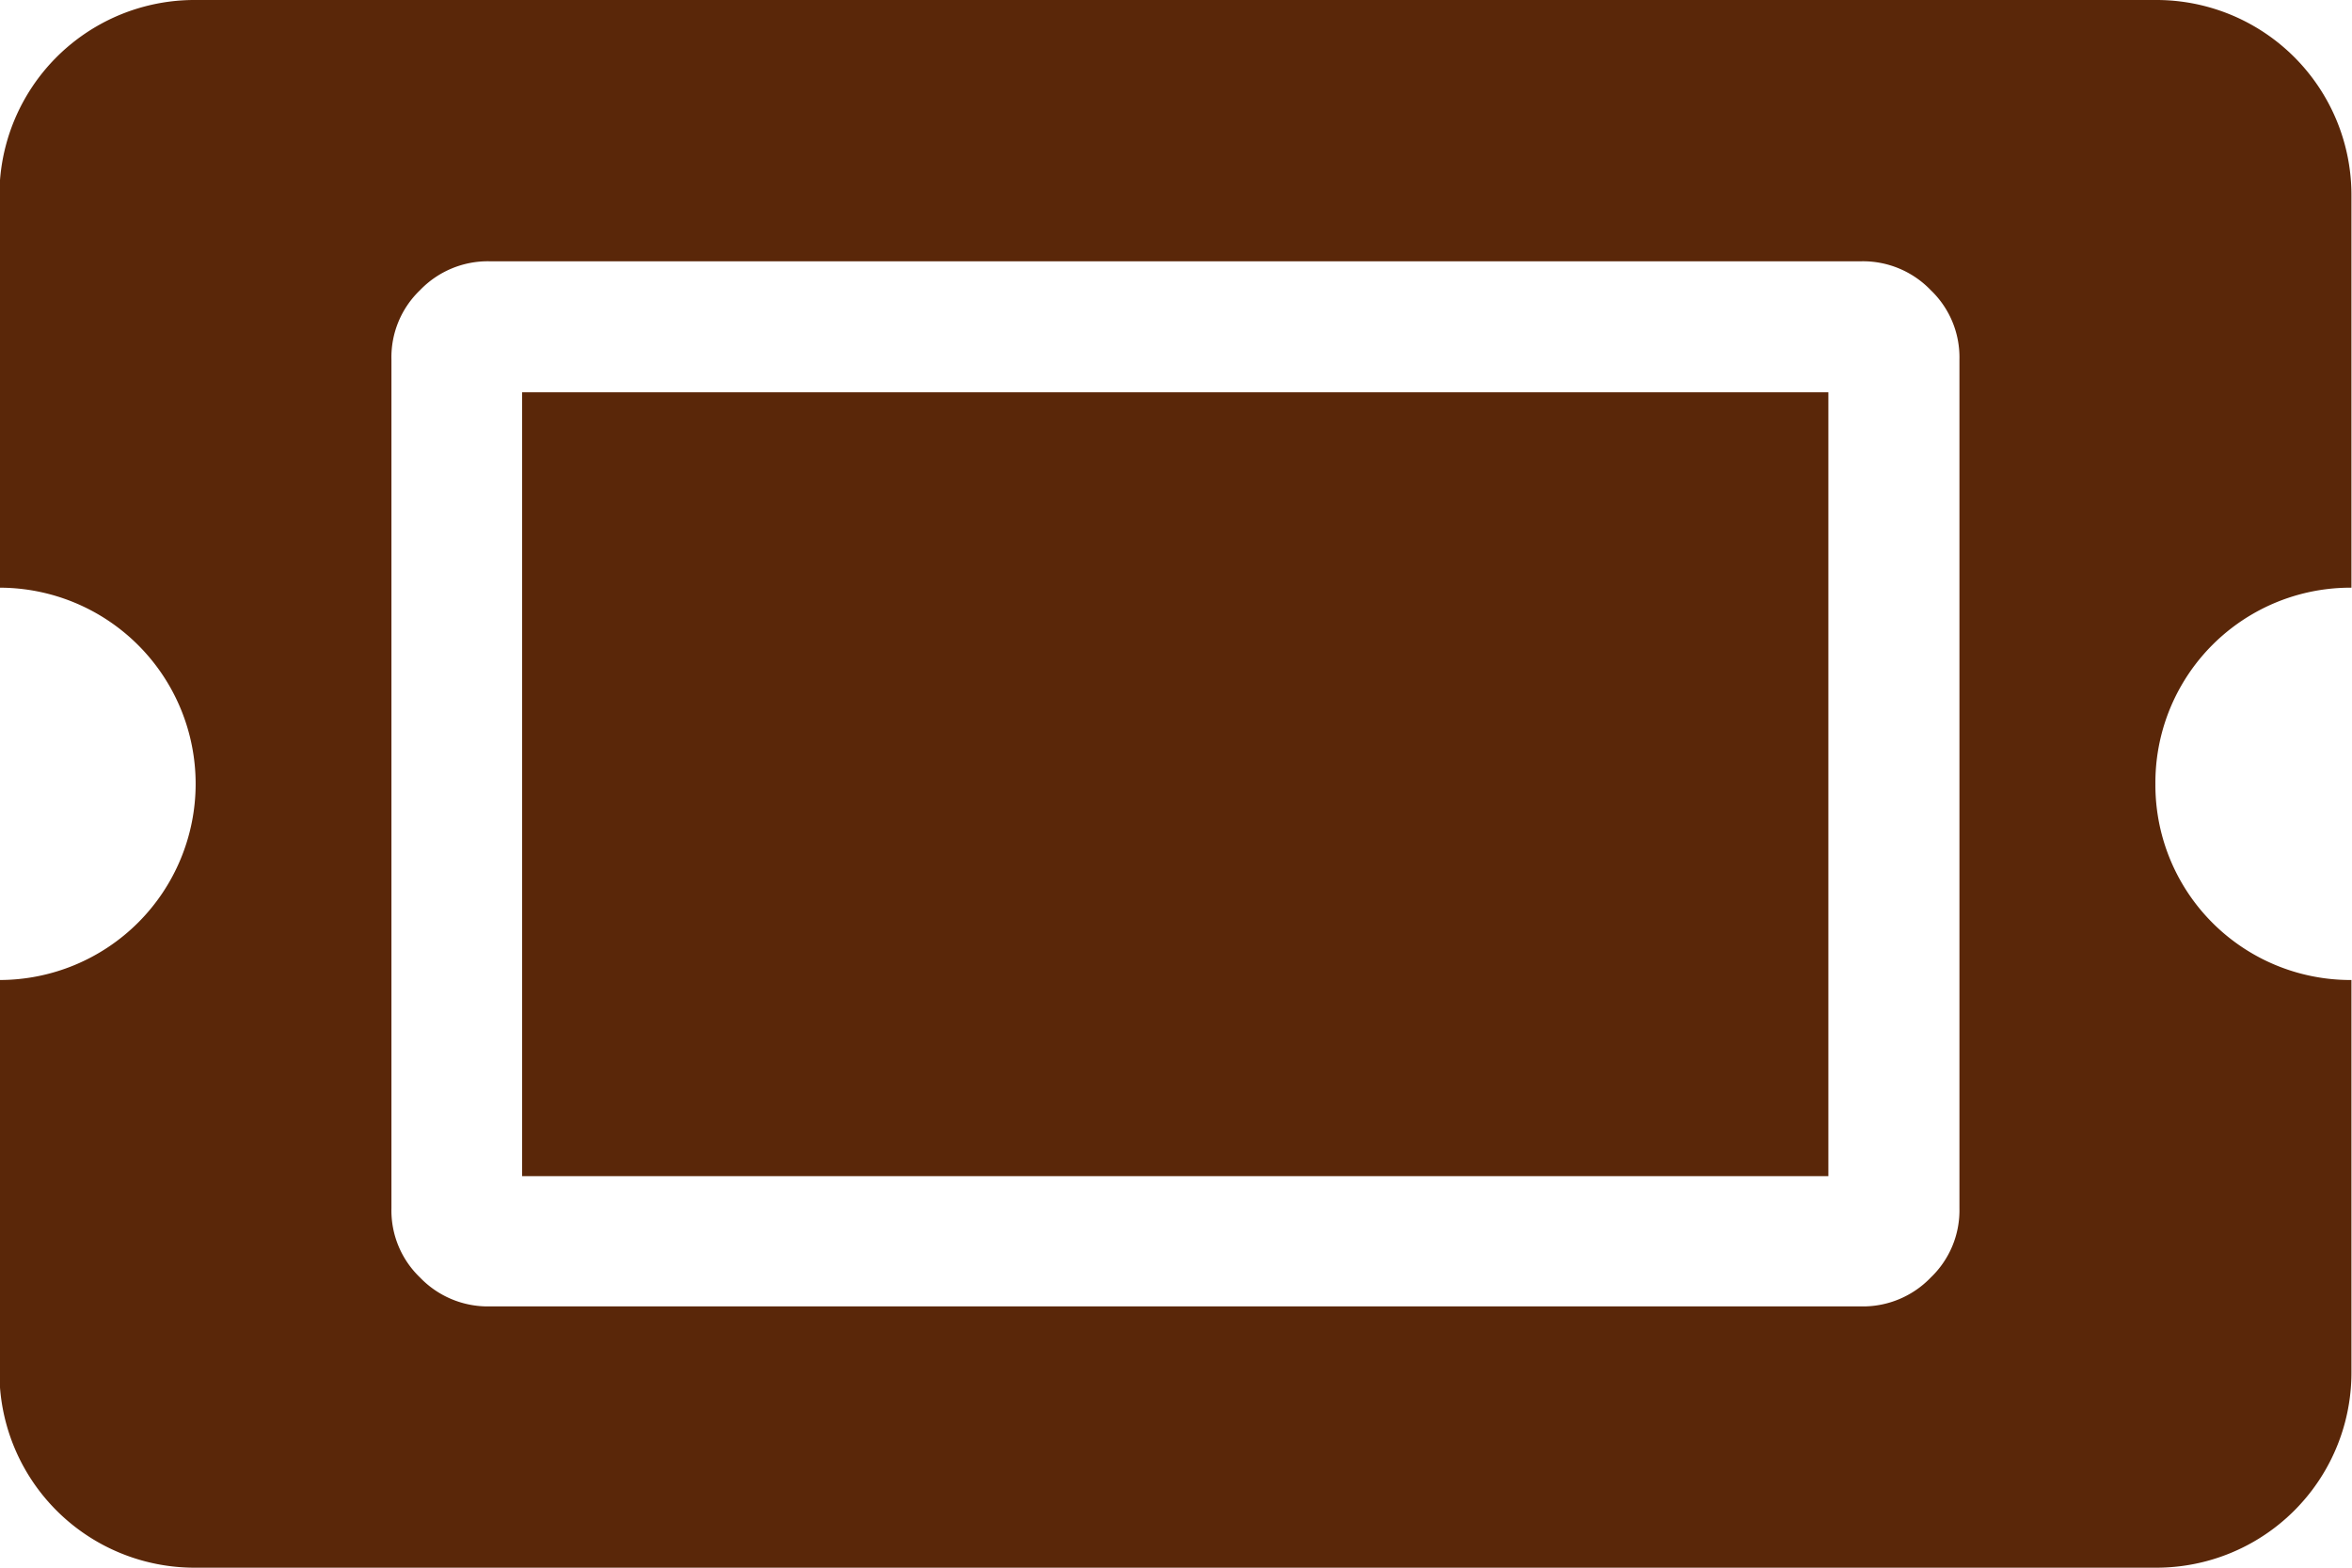 <svg xmlns="http://www.w3.org/2000/svg" width="29.25" height="19.5" viewBox="0 0 29.25 19.5">
  <defs>
    <style>
      .cls-1 {
        fill: #5a2709;
        fill-rule: evenodd;
      }
    </style>
  </defs>
  <path id="sec3-icon.svg" class="cls-1" d="M637.555,1983.6v9.75H653.8v-9.75h-16.25Zm20.312,4.87a2.426,2.426,0,0,1,2.438-2.44v-4.87a2.426,2.426,0,0,0-2.438-2.44H633.492a2.426,2.426,0,0,0-2.437,2.44v4.87a2.44,2.44,0,1,1,0,4.88v4.87a2.426,2.426,0,0,0,2.437,2.44h24.375a2.426,2.426,0,0,0,2.438-2.44v-4.87A2.426,2.426,0,0,1,657.867,1988.47Zm-2.437-5.28v10.56a1.155,1.155,0,0,1-.356.86,1.168,1.168,0,0,1-.863.36H637.148a1.168,1.168,0,0,1-.863-0.36,1.154,1.154,0,0,1-.355-0.86v-10.56a1.154,1.154,0,0,1,.355-0.86,1.168,1.168,0,0,1,.863-0.36h17.063a1.168,1.168,0,0,1,.863.36A1.155,1.155,0,0,1,655.43,1983.19Z" transform="translate(-631.062 -1978.72)"/>
</svg>
